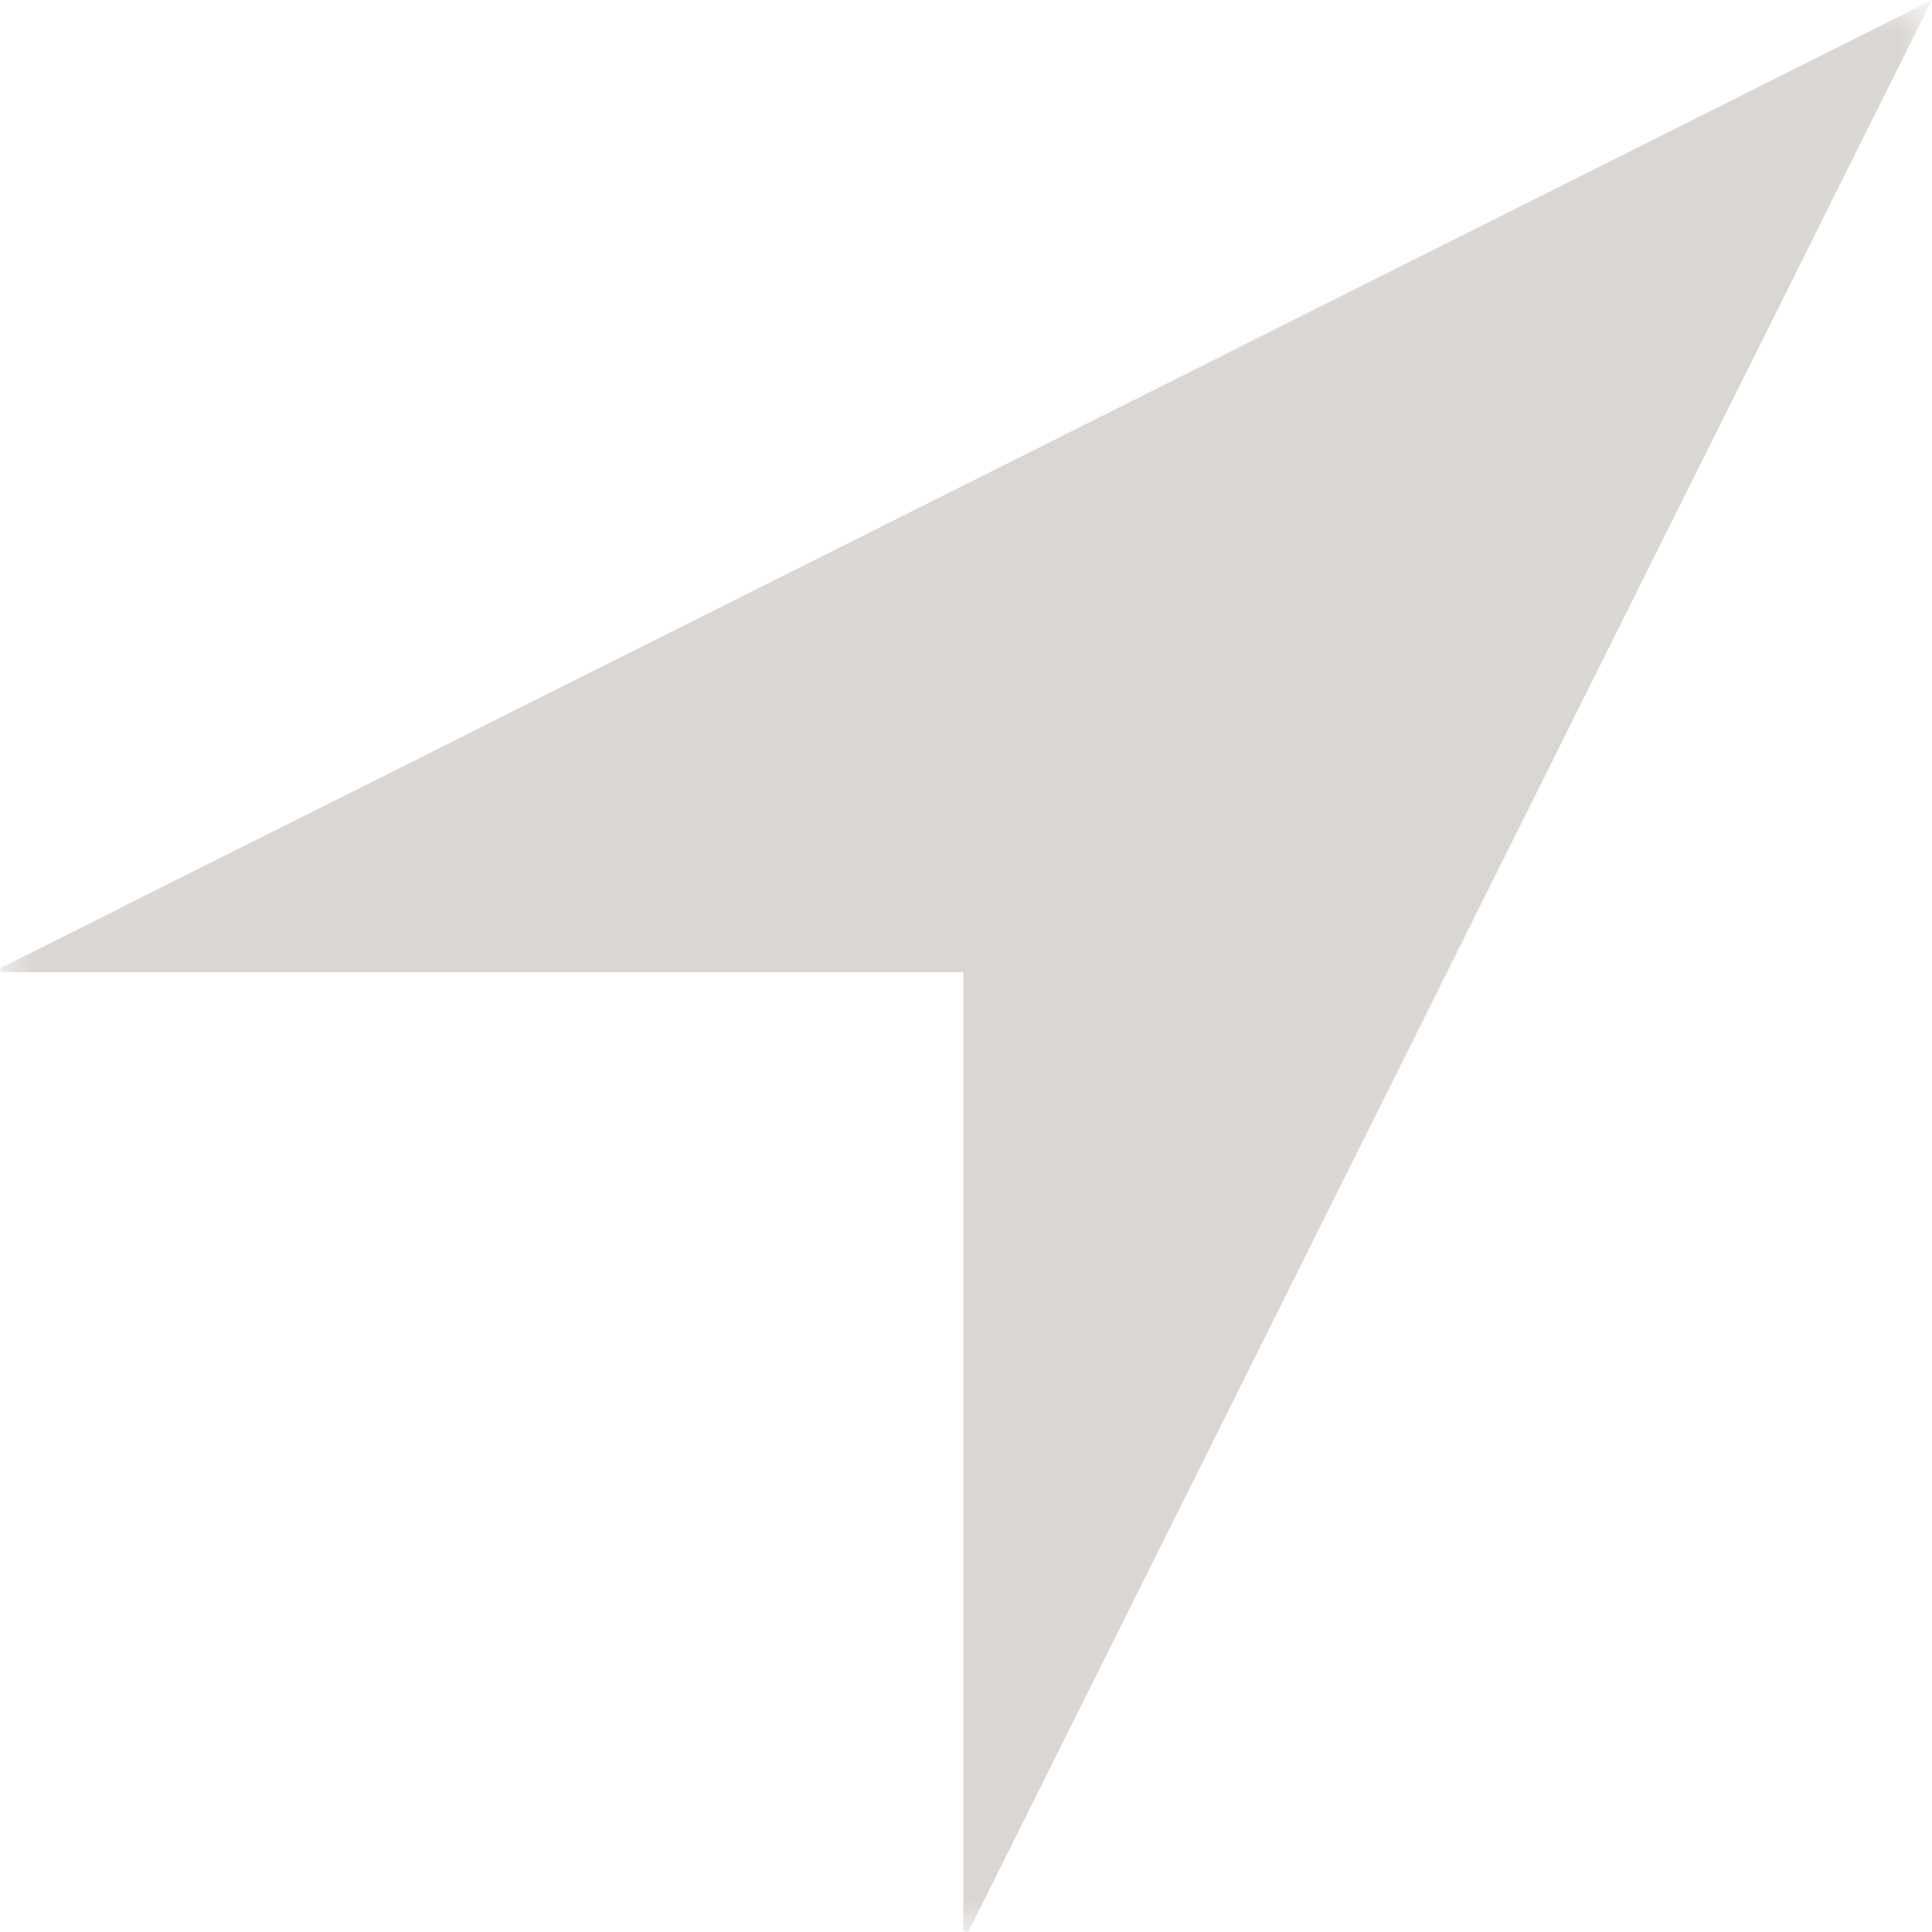 <?xml version="1.0" encoding="UTF-8"?>
<svg width="29px" height="29px" viewBox="0 0 29 29" version="1.1" xmlns="http://www.w3.org/2000/svg" xmlns:xlink="http://www.w3.org/1999/xlink">
    <!-- Generator: Sketch 62 (91390) - https://sketch.com -->
    <title>Icons/Light/Location</title>
    <desc>Created with Sketch.</desc>
    <defs>
        <polygon id="path-1" points="0 0 29 0 29 29 0 29"></polygon>
    </defs>
    <g id="Style-Guide" stroke="none" stroke-width="1" fill="none" fill-rule="evenodd">
        <g id="Type-Styles" transform="translate(-788, -19793)">
            <g id="Icons/Light/Location" transform="translate(788, 19793)">
                <g id="Icon/AHIbug-LocationArrow">
                    <g id="Group-3">
                        <mask id="mask-2" fill="white">
                            <use xlink:href="#path-1"></use>
                        </mask>
                        <g id="Clip-2"></g>
                        <path d="M14.458,28.986 L14.458,14.594 L0.015,14.594 C0.01,14.574 0.005,14.554 0,14.535 C9.64,9.703 19.28,4.871 29,0 C24.153,9.716 19.344,19.358 14.534,29 L14.458,28.986 Z" id="Fill-1" fill="#DAD6D1" mask="url(#mask-2)"></path>
                    </g>
                </g>
            </g>
        </g>
    </g>
</svg>